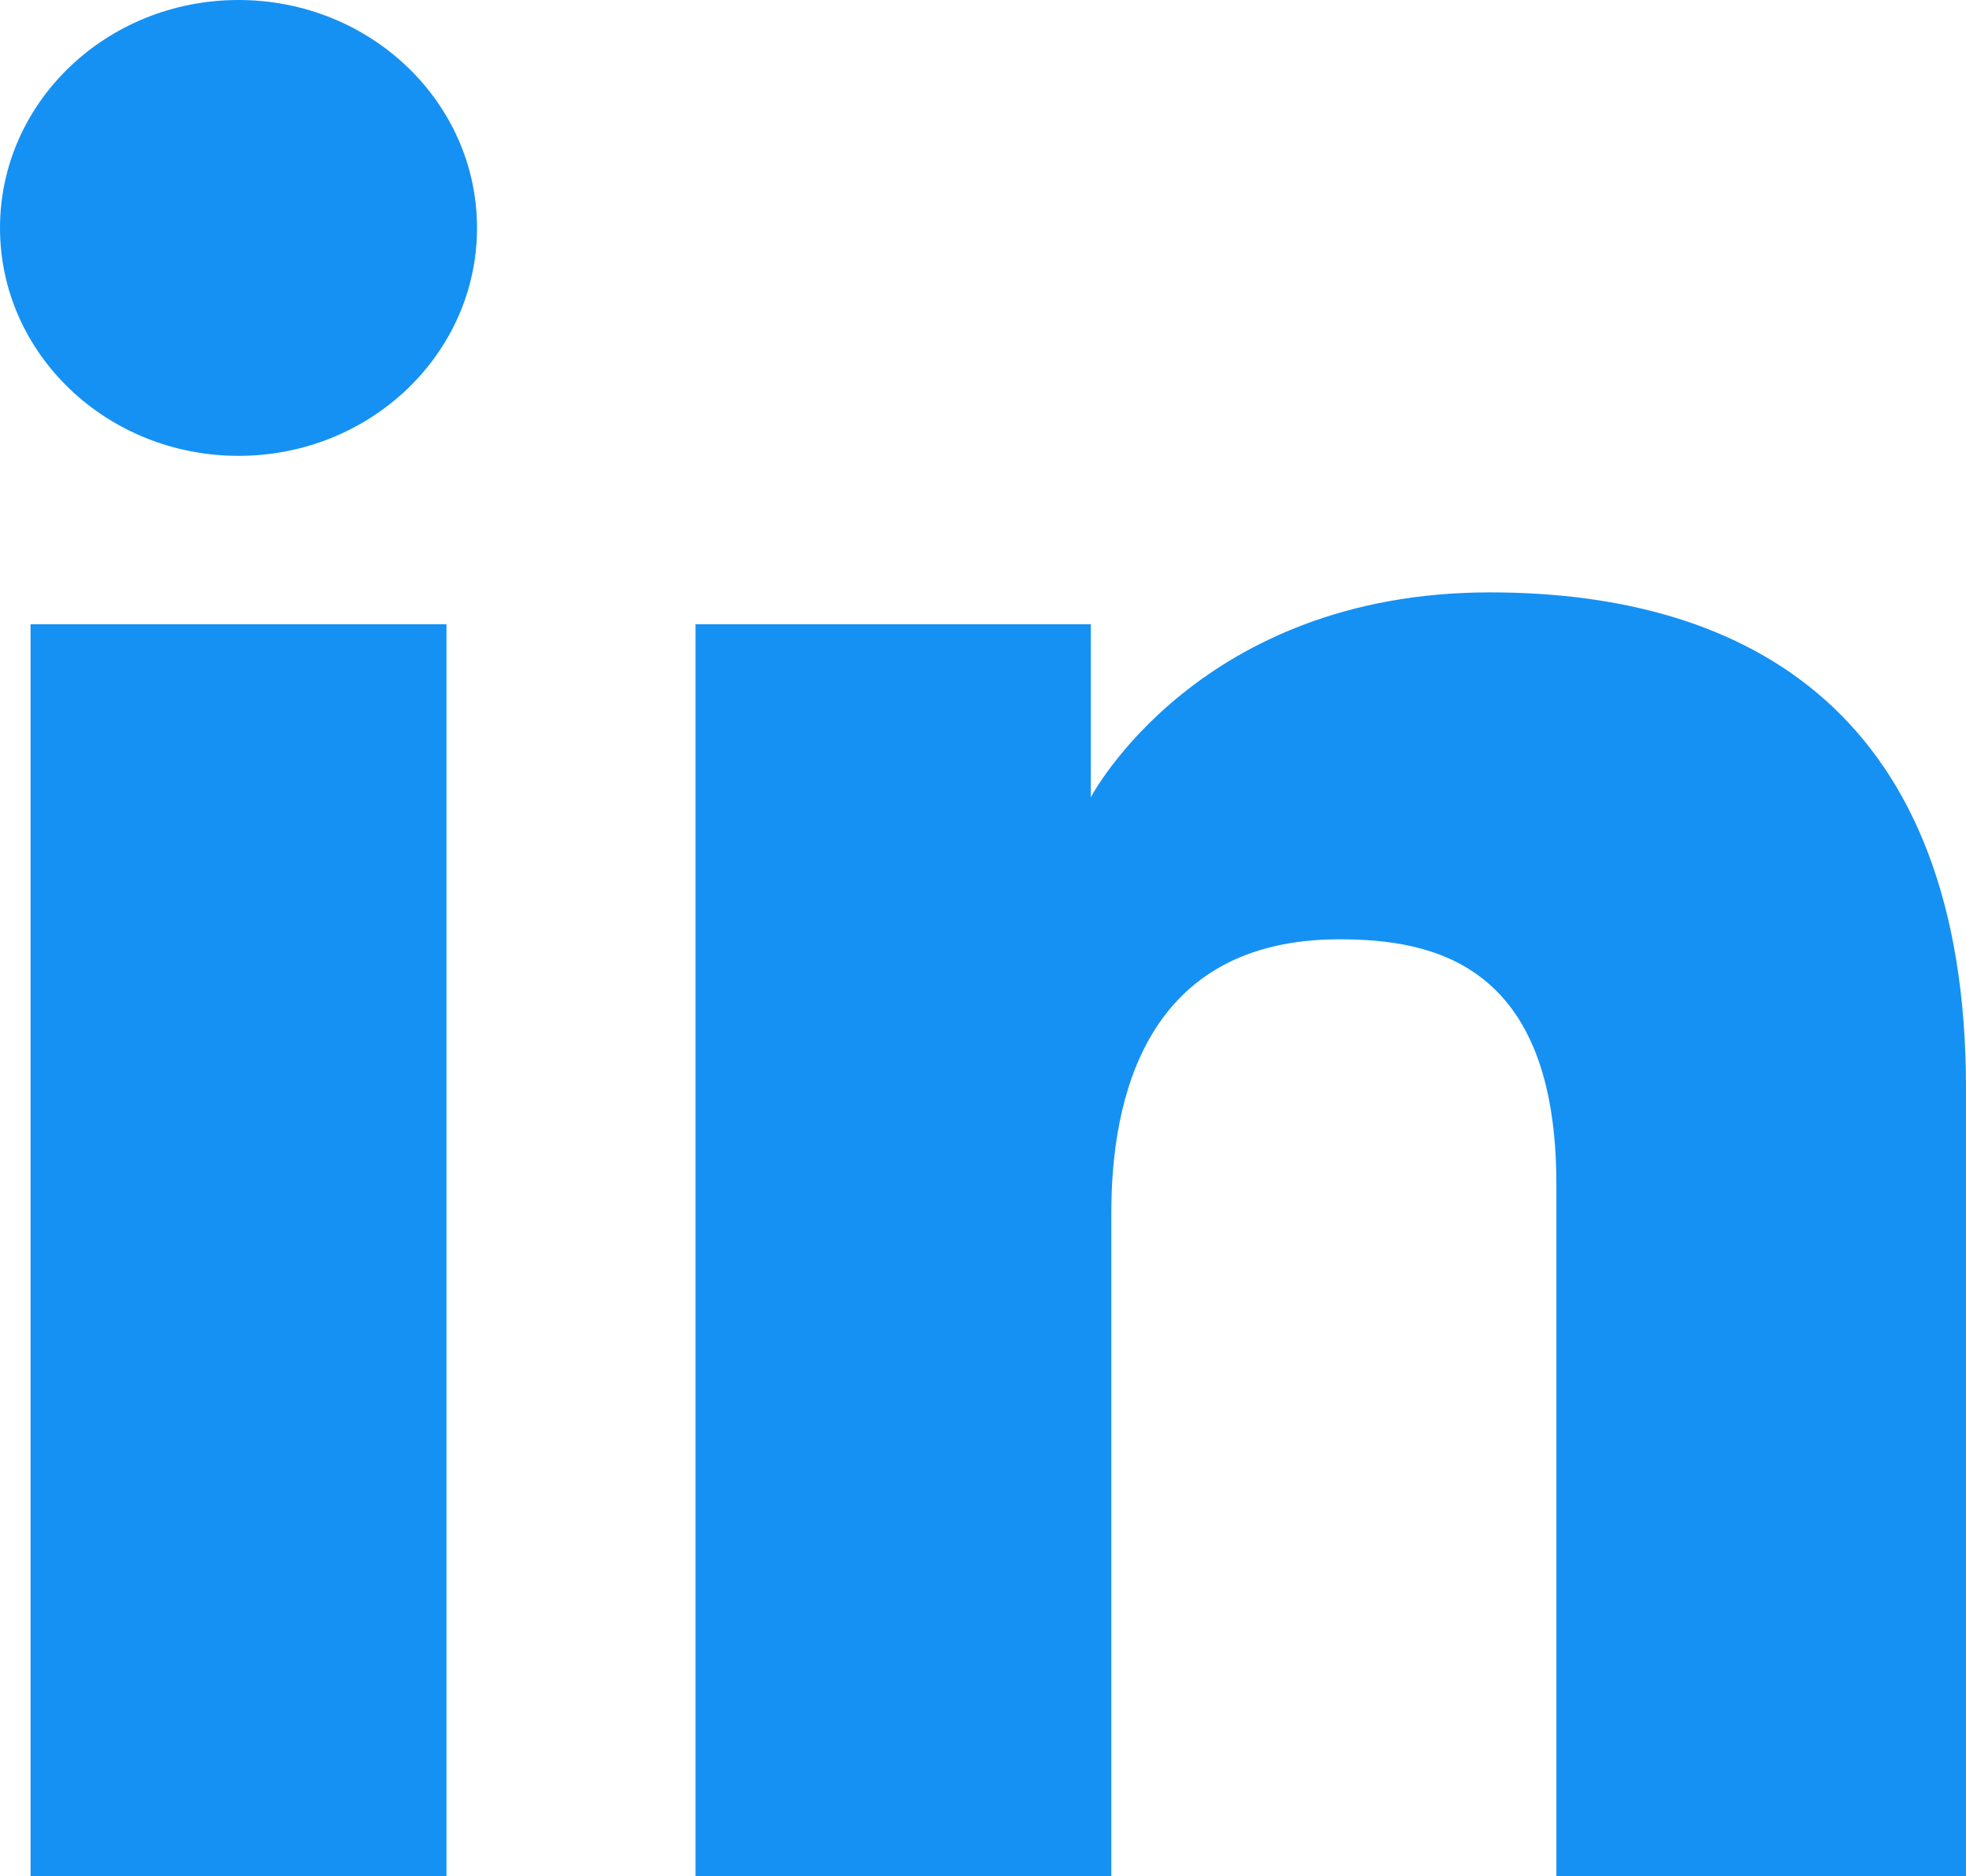 <svg width="22" height="21" viewBox="0 0 22 21" fill="none" xmlns="http://www.w3.org/2000/svg">
<path d="M2.669 5.102C4.143 5.102 5.338 3.96 5.338 2.551C5.338 1.142 4.143 0 2.669 0C1.195 0 0 1.142 0 2.551C0 3.96 1.195 5.102 2.669 5.102Z" fill="#1591F4"/>
<path d="M7.783 6.987H12.206V8.924C12.206 8.924 13.407 6.63 16.673 6.63C19.586 6.63 22 8.001 22 12.183V21H17.416V13.251C17.416 10.785 16.038 10.513 14.988 10.513C12.809 10.513 12.436 12.31 12.436 13.573V21H7.783V6.987Z" fill="#1591F4"/>
<path d="M0.342 6.987H4.996V21H0.342V6.987Z" fill="#1591F4"/>
</svg>
